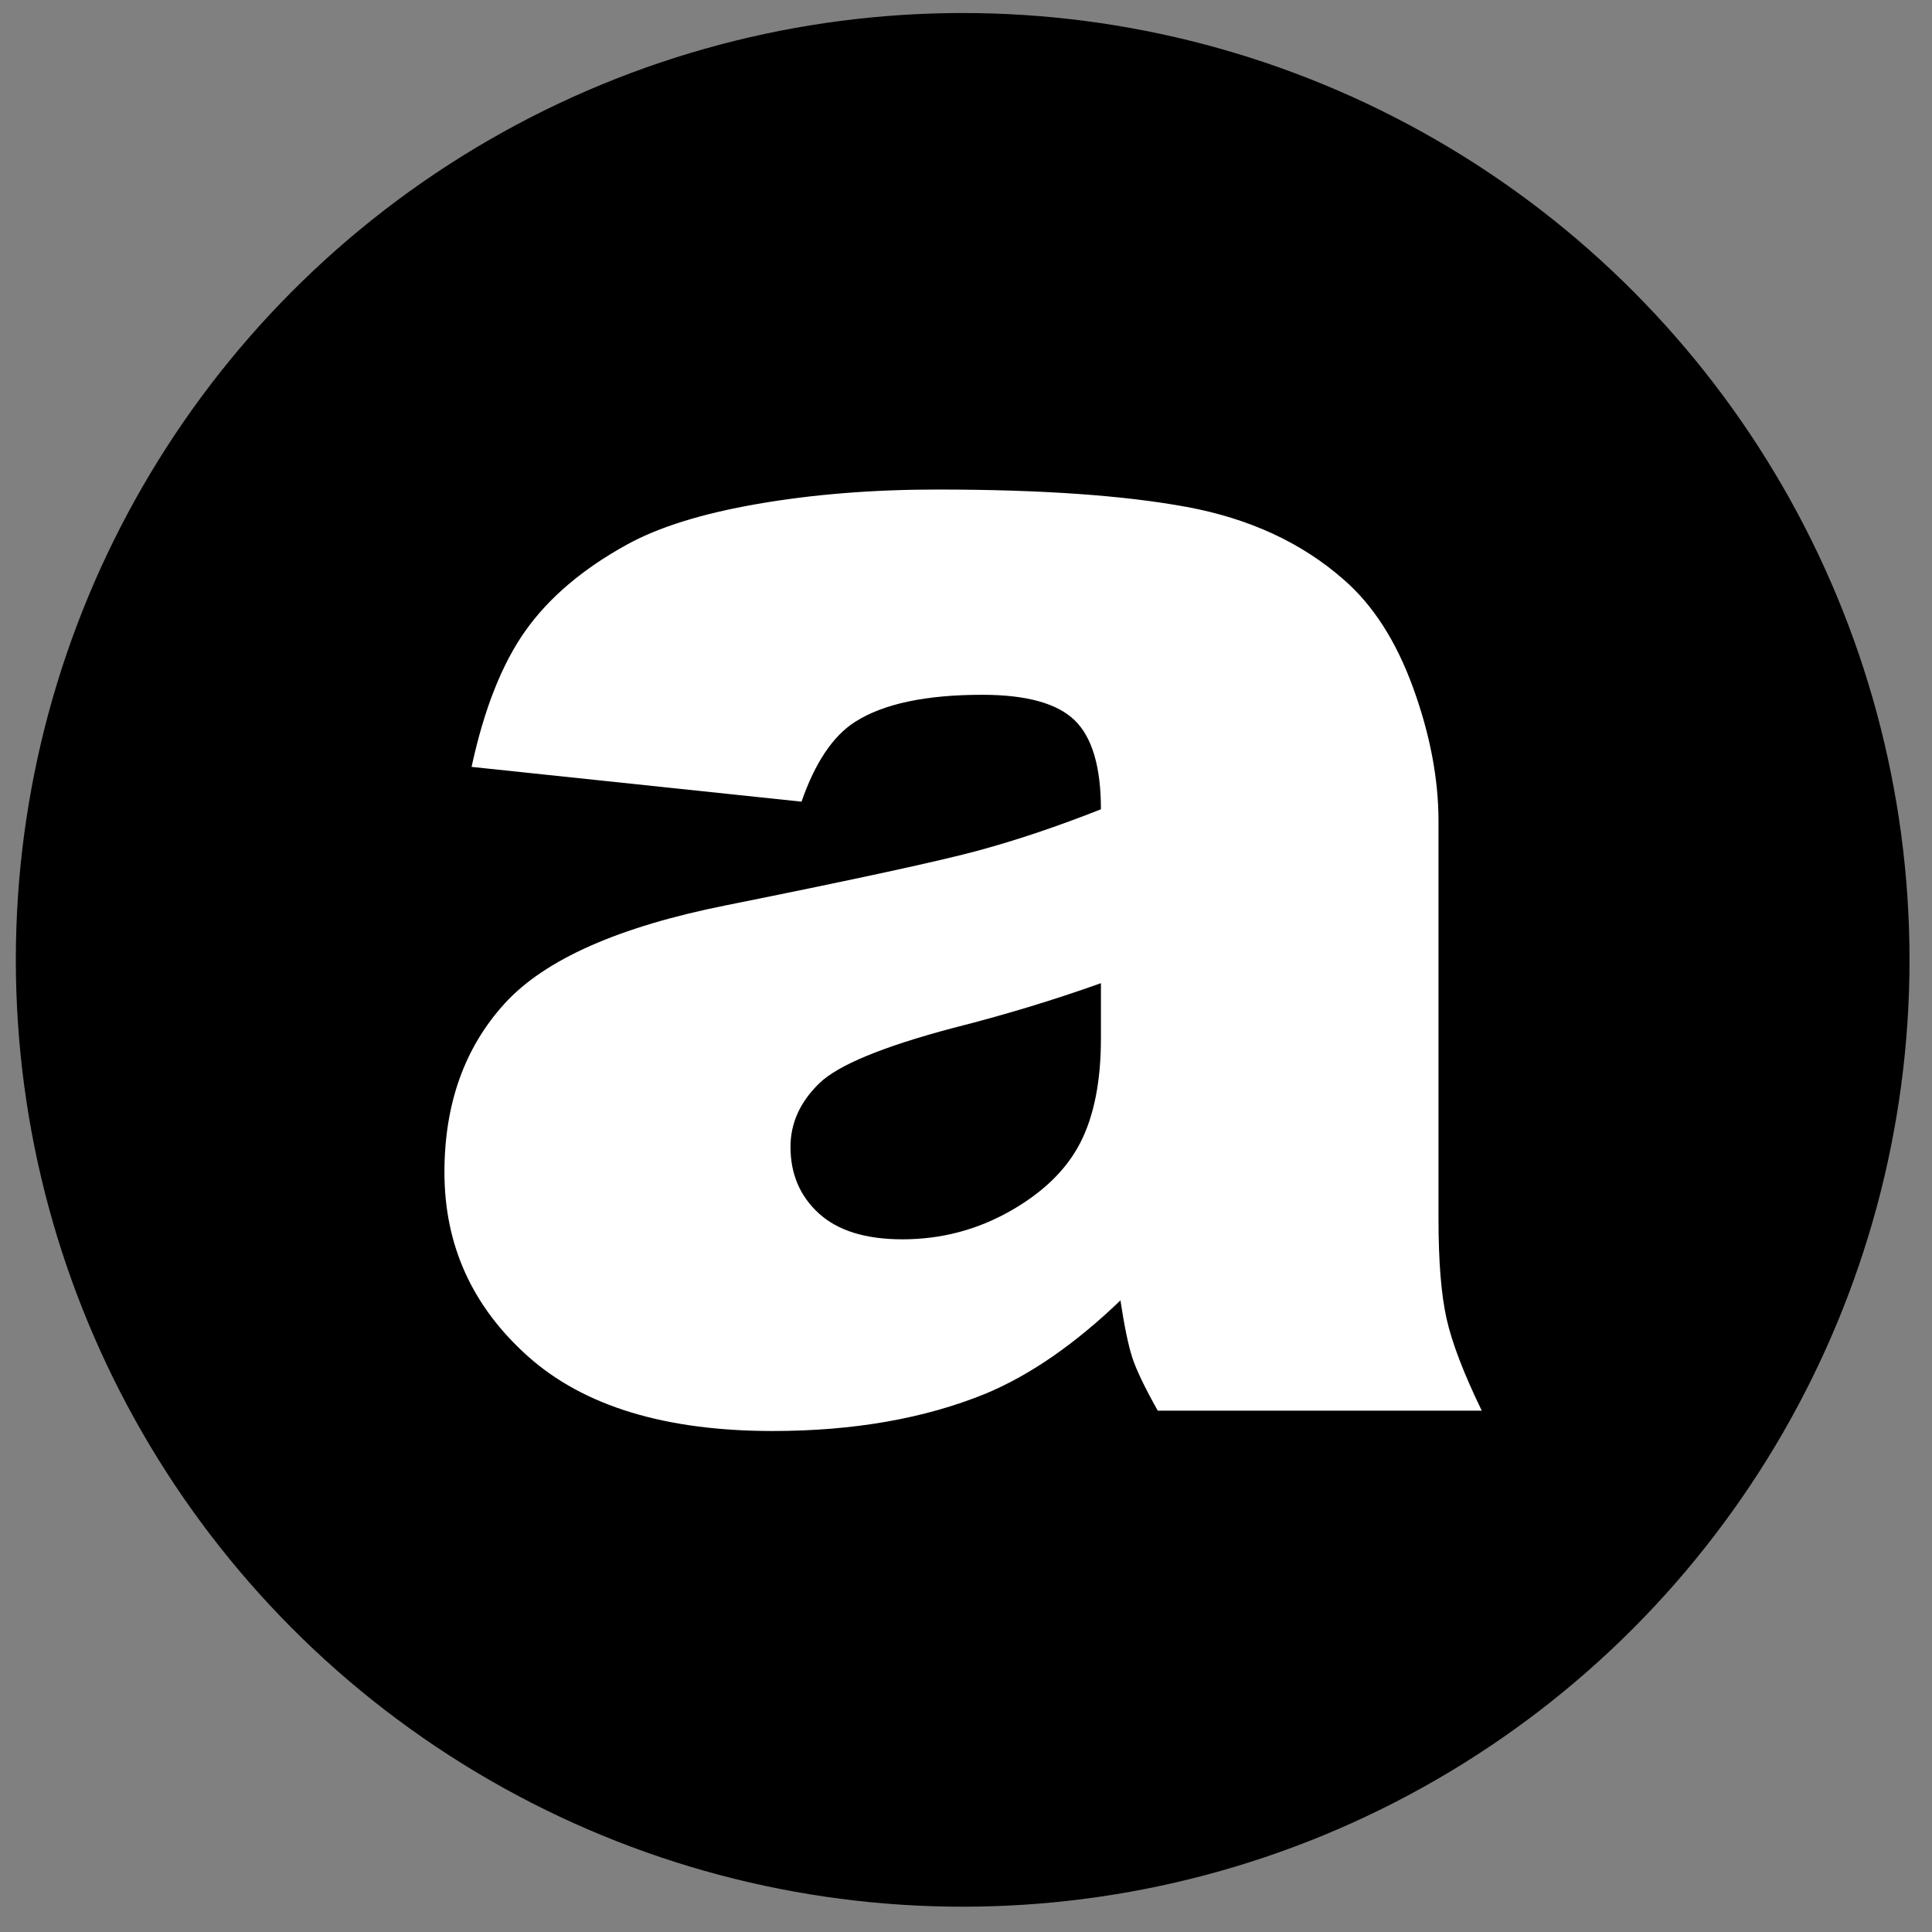 <?xml version="1.0" encoding="UTF-8" standalone="no"?>
<!DOCTYPE svg PUBLIC "-//W3C//DTD SVG 1.1//EN" "http://www.w3.org/Graphics/SVG/1.1/DTD/svg11.dtd">
<svg width="100%" height="100%" viewBox="0 0 1000 1000" version="1.1" xmlns="http://www.w3.org/2000/svg" xmlns:xlink="http://www.w3.org/1999/xlink" xml:space="preserve" xmlns:serif="http://www.serif.com/" style="fill-rule:evenodd;clip-rule:evenodd;stroke-linejoin:round;stroke-miterlimit:2;">
    <rect x="0" y="0" width="1000" height="1000" fill="#808080" stroke="none"/>
    <g transform="matrix(1.108,0,0,1.108,-107.211,-107.053)">
        <circle cx="546.472" cy="545.013" r="442.314"/>
    </g>
    <g transform="matrix(0.999,0,0,0.999,-1.624,-150.627)">
        <path d="M416.906,566.132L245.959,548.115C252.404,518.232 261.706,494.721 273.864,477.582C286.022,460.444 303.527,445.576 326.379,432.978C342.785,423.896 365.344,416.865 394.055,411.884C422.765,406.904 453.82,404.413 487.219,404.413C540.832,404.413 583.898,407.416 616.418,413.422C648.937,419.428 676.037,431.952 697.717,450.995C712.951,464.179 724.963,482.856 733.752,507.026C742.541,531.196 746.935,554.267 746.935,576.24L746.935,782.343C746.935,804.316 748.327,821.528 751.11,833.979C753.893,846.43 759.972,862.324 769.347,881.66L601.476,881.66C594.738,869.648 590.344,860.493 588.293,854.194C586.242,847.895 584.191,838.007 582.14,824.531C558.703,847.089 535.412,863.202 512.267,872.87C480.627,885.761 443.859,892.206 401.965,892.206C346.301,892.206 304.04,879.316 275.182,853.535C246.325,827.753 231.896,795.966 231.896,758.173C231.896,722.724 242.297,693.574 263.097,670.722C283.898,647.87 322.277,630.878 378.234,619.745C445.324,606.269 488.83,596.821 508.752,591.401C528.674,585.981 549.767,578.876 572.033,570.087C572.033,548.115 567.492,532.734 558.41,523.945C549.328,515.156 533.361,510.761 510.51,510.761C481.213,510.761 459.24,515.449 444.592,524.824C433.166,532.148 423.937,545.917 416.906,566.132ZM572.033,660.175C547.424,668.964 521.789,676.728 495.129,683.466C458.801,693.134 435.803,702.656 426.135,712.031C416.174,721.699 411.193,732.685 411.193,744.99C411.193,759.052 416.1,770.551 425.915,779.487C435.729,788.422 450.158,792.89 469.201,792.89C489.123,792.89 507.653,788.056 524.792,778.388C541.93,768.72 554.089,756.928 561.266,743.012C568.444,729.096 572.033,711.005 572.033,688.74L572.033,660.175Z" style="fill:white;fill-rule:nonzero;"/>
    </g>
</svg>
